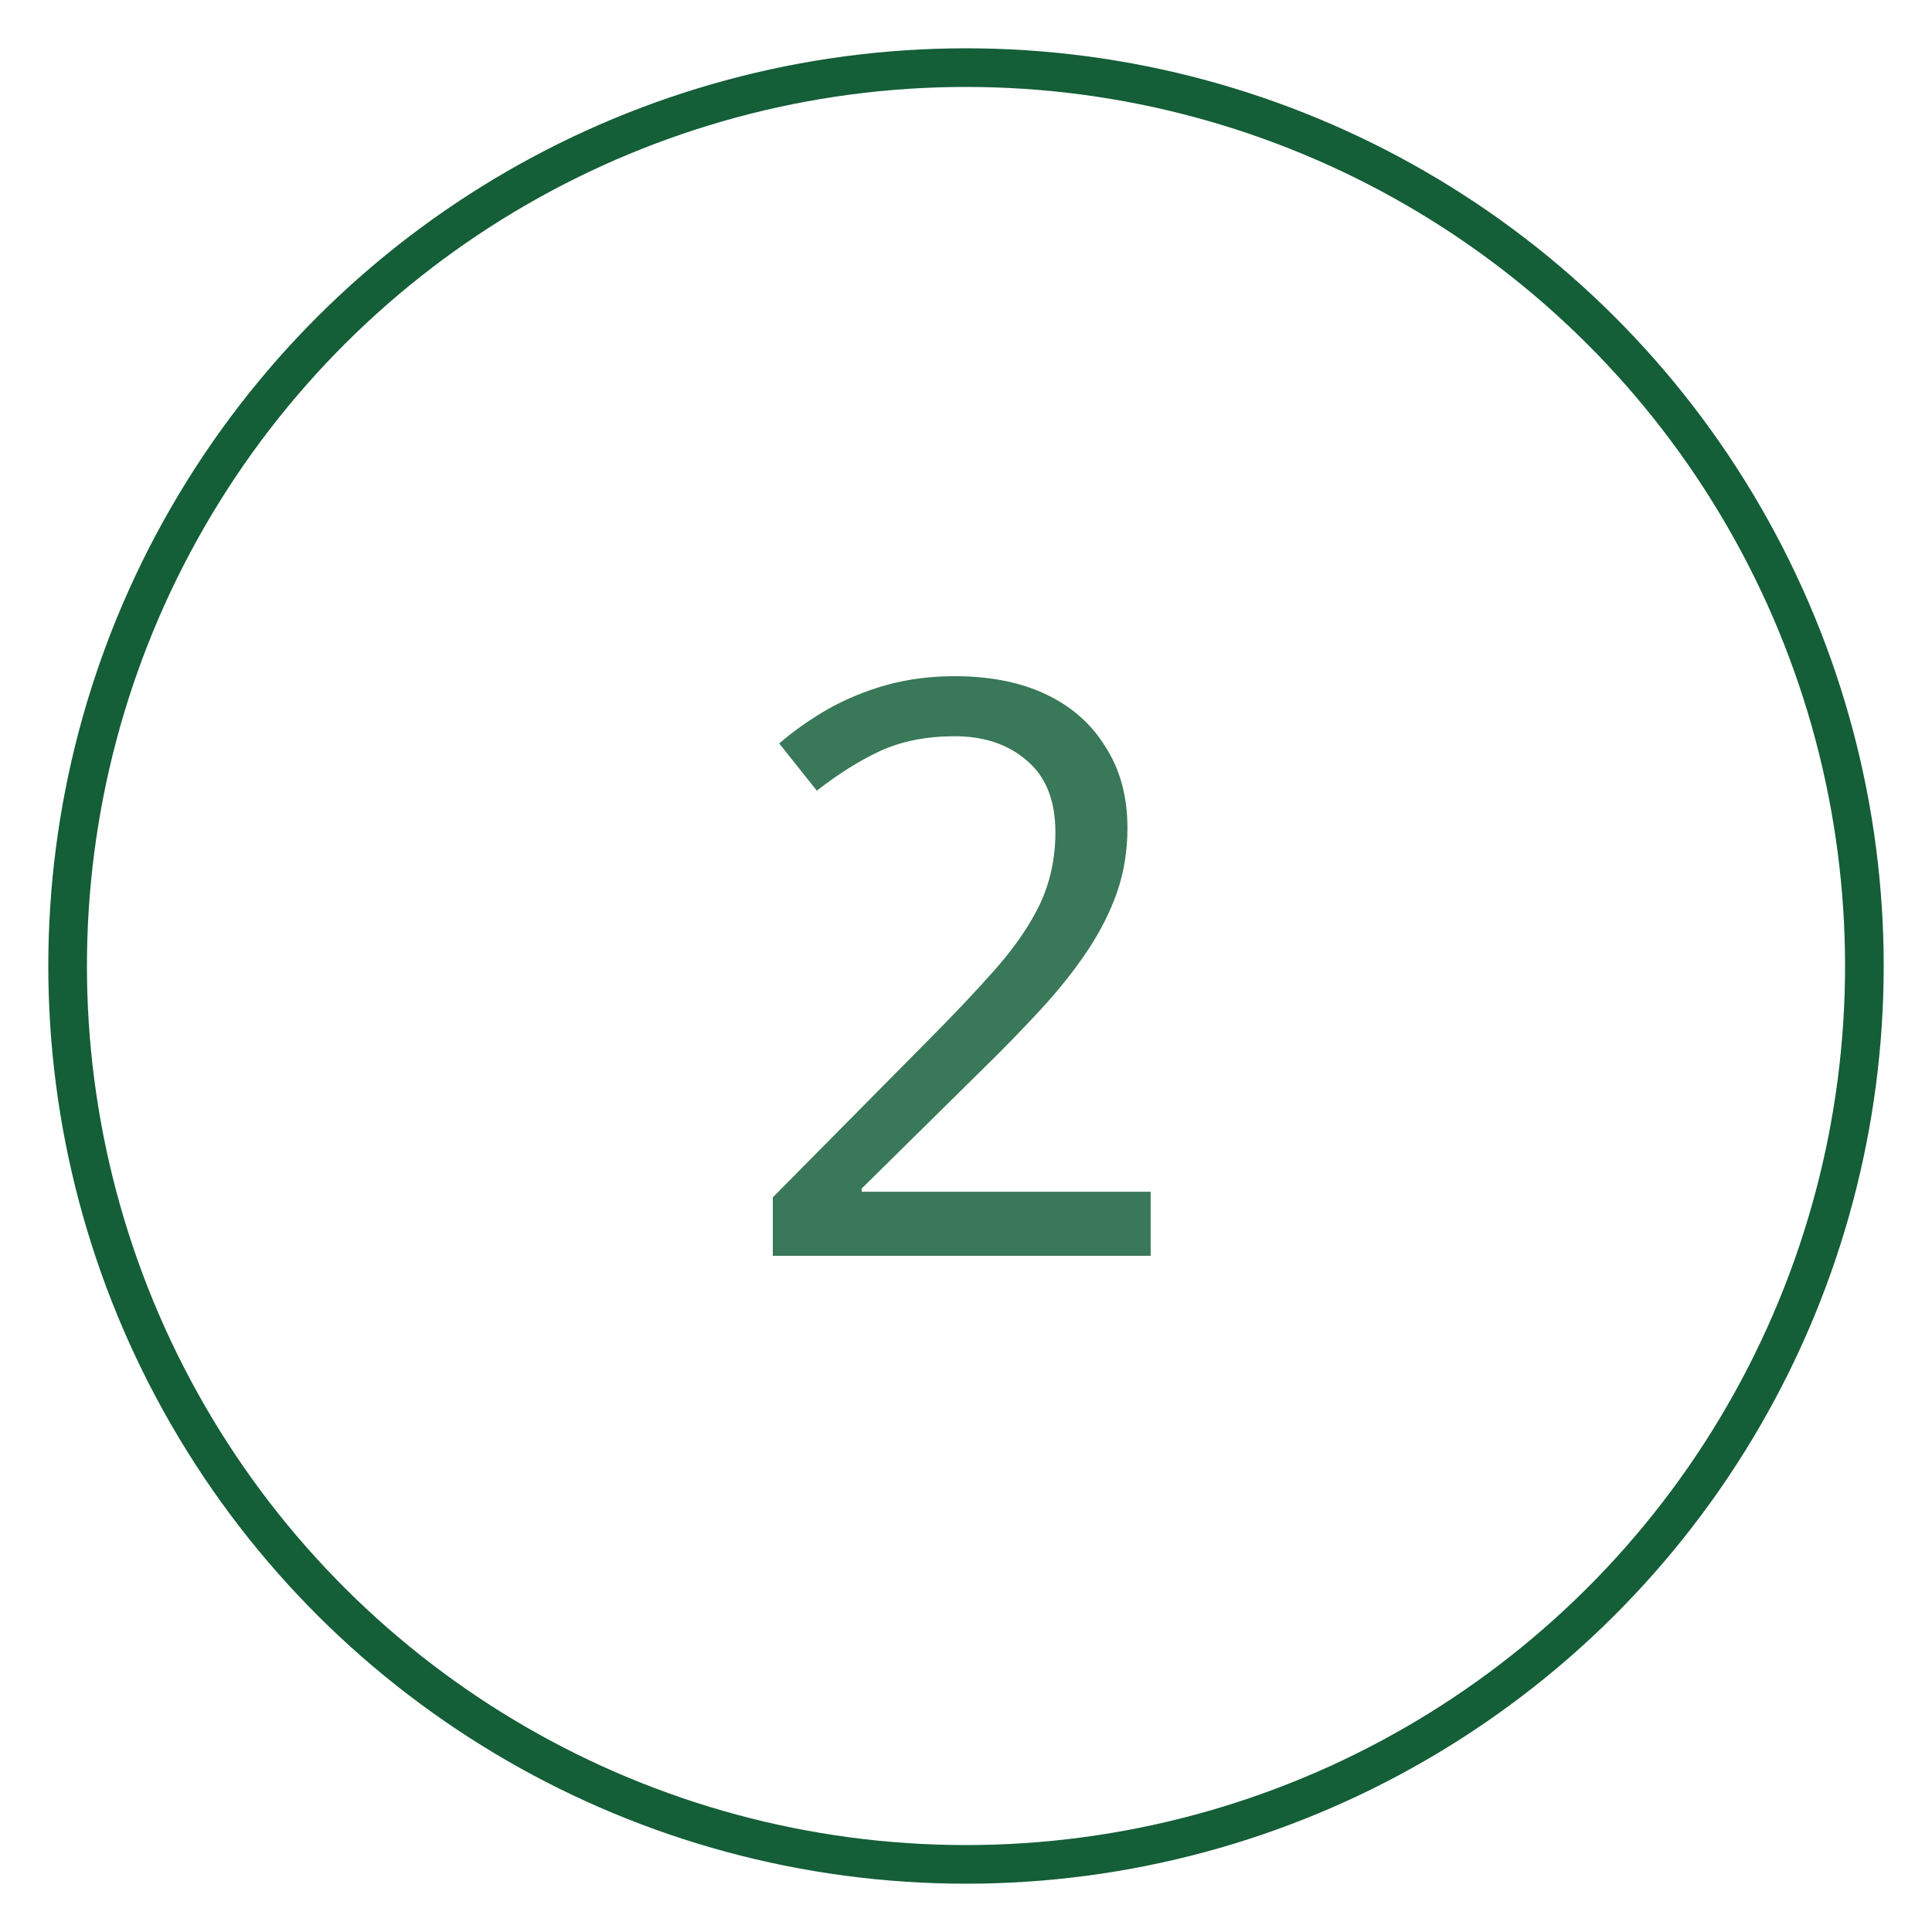 <?xml version="1.0" encoding="UTF-8"?> <svg xmlns="http://www.w3.org/2000/svg" width="200" height="200" viewBox="0 0 200 200" fill="none"><circle cx="100" cy="100" r="93" transform="rotate(-90 100 100)" stroke="#145E38" stroke-width="4"></circle><path d="M119.116 130H80V123.95L95.497 108.287C98.481 105.304 100.994 102.652 103.039 100.331C105.083 98.011 106.63 95.746 107.68 93.536C108.729 91.271 109.254 88.812 109.254 86.16C109.254 82.901 108.287 80.442 106.354 78.784C104.42 77.072 101.906 76.216 98.812 76.216C95.939 76.216 93.398 76.713 91.188 77.707C89.033 78.702 86.823 80.083 84.558 81.851L80.663 76.961C82.21 75.635 83.895 74.448 85.718 73.398C87.597 72.348 89.613 71.519 91.768 70.912C93.978 70.304 96.326 70 98.812 70C102.514 70 105.691 70.635 108.343 71.906C110.994 73.177 113.039 75 114.475 77.376C115.967 79.696 116.713 82.486 116.713 85.746C116.713 88.066 116.354 90.276 115.635 92.376C114.917 94.42 113.895 96.436 112.569 98.425C111.243 100.414 109.641 102.431 107.762 104.475C105.884 106.519 103.812 108.646 101.547 110.856L89.199 123.039V123.37H119.116V130Z" fill="#397858"></path></svg> 